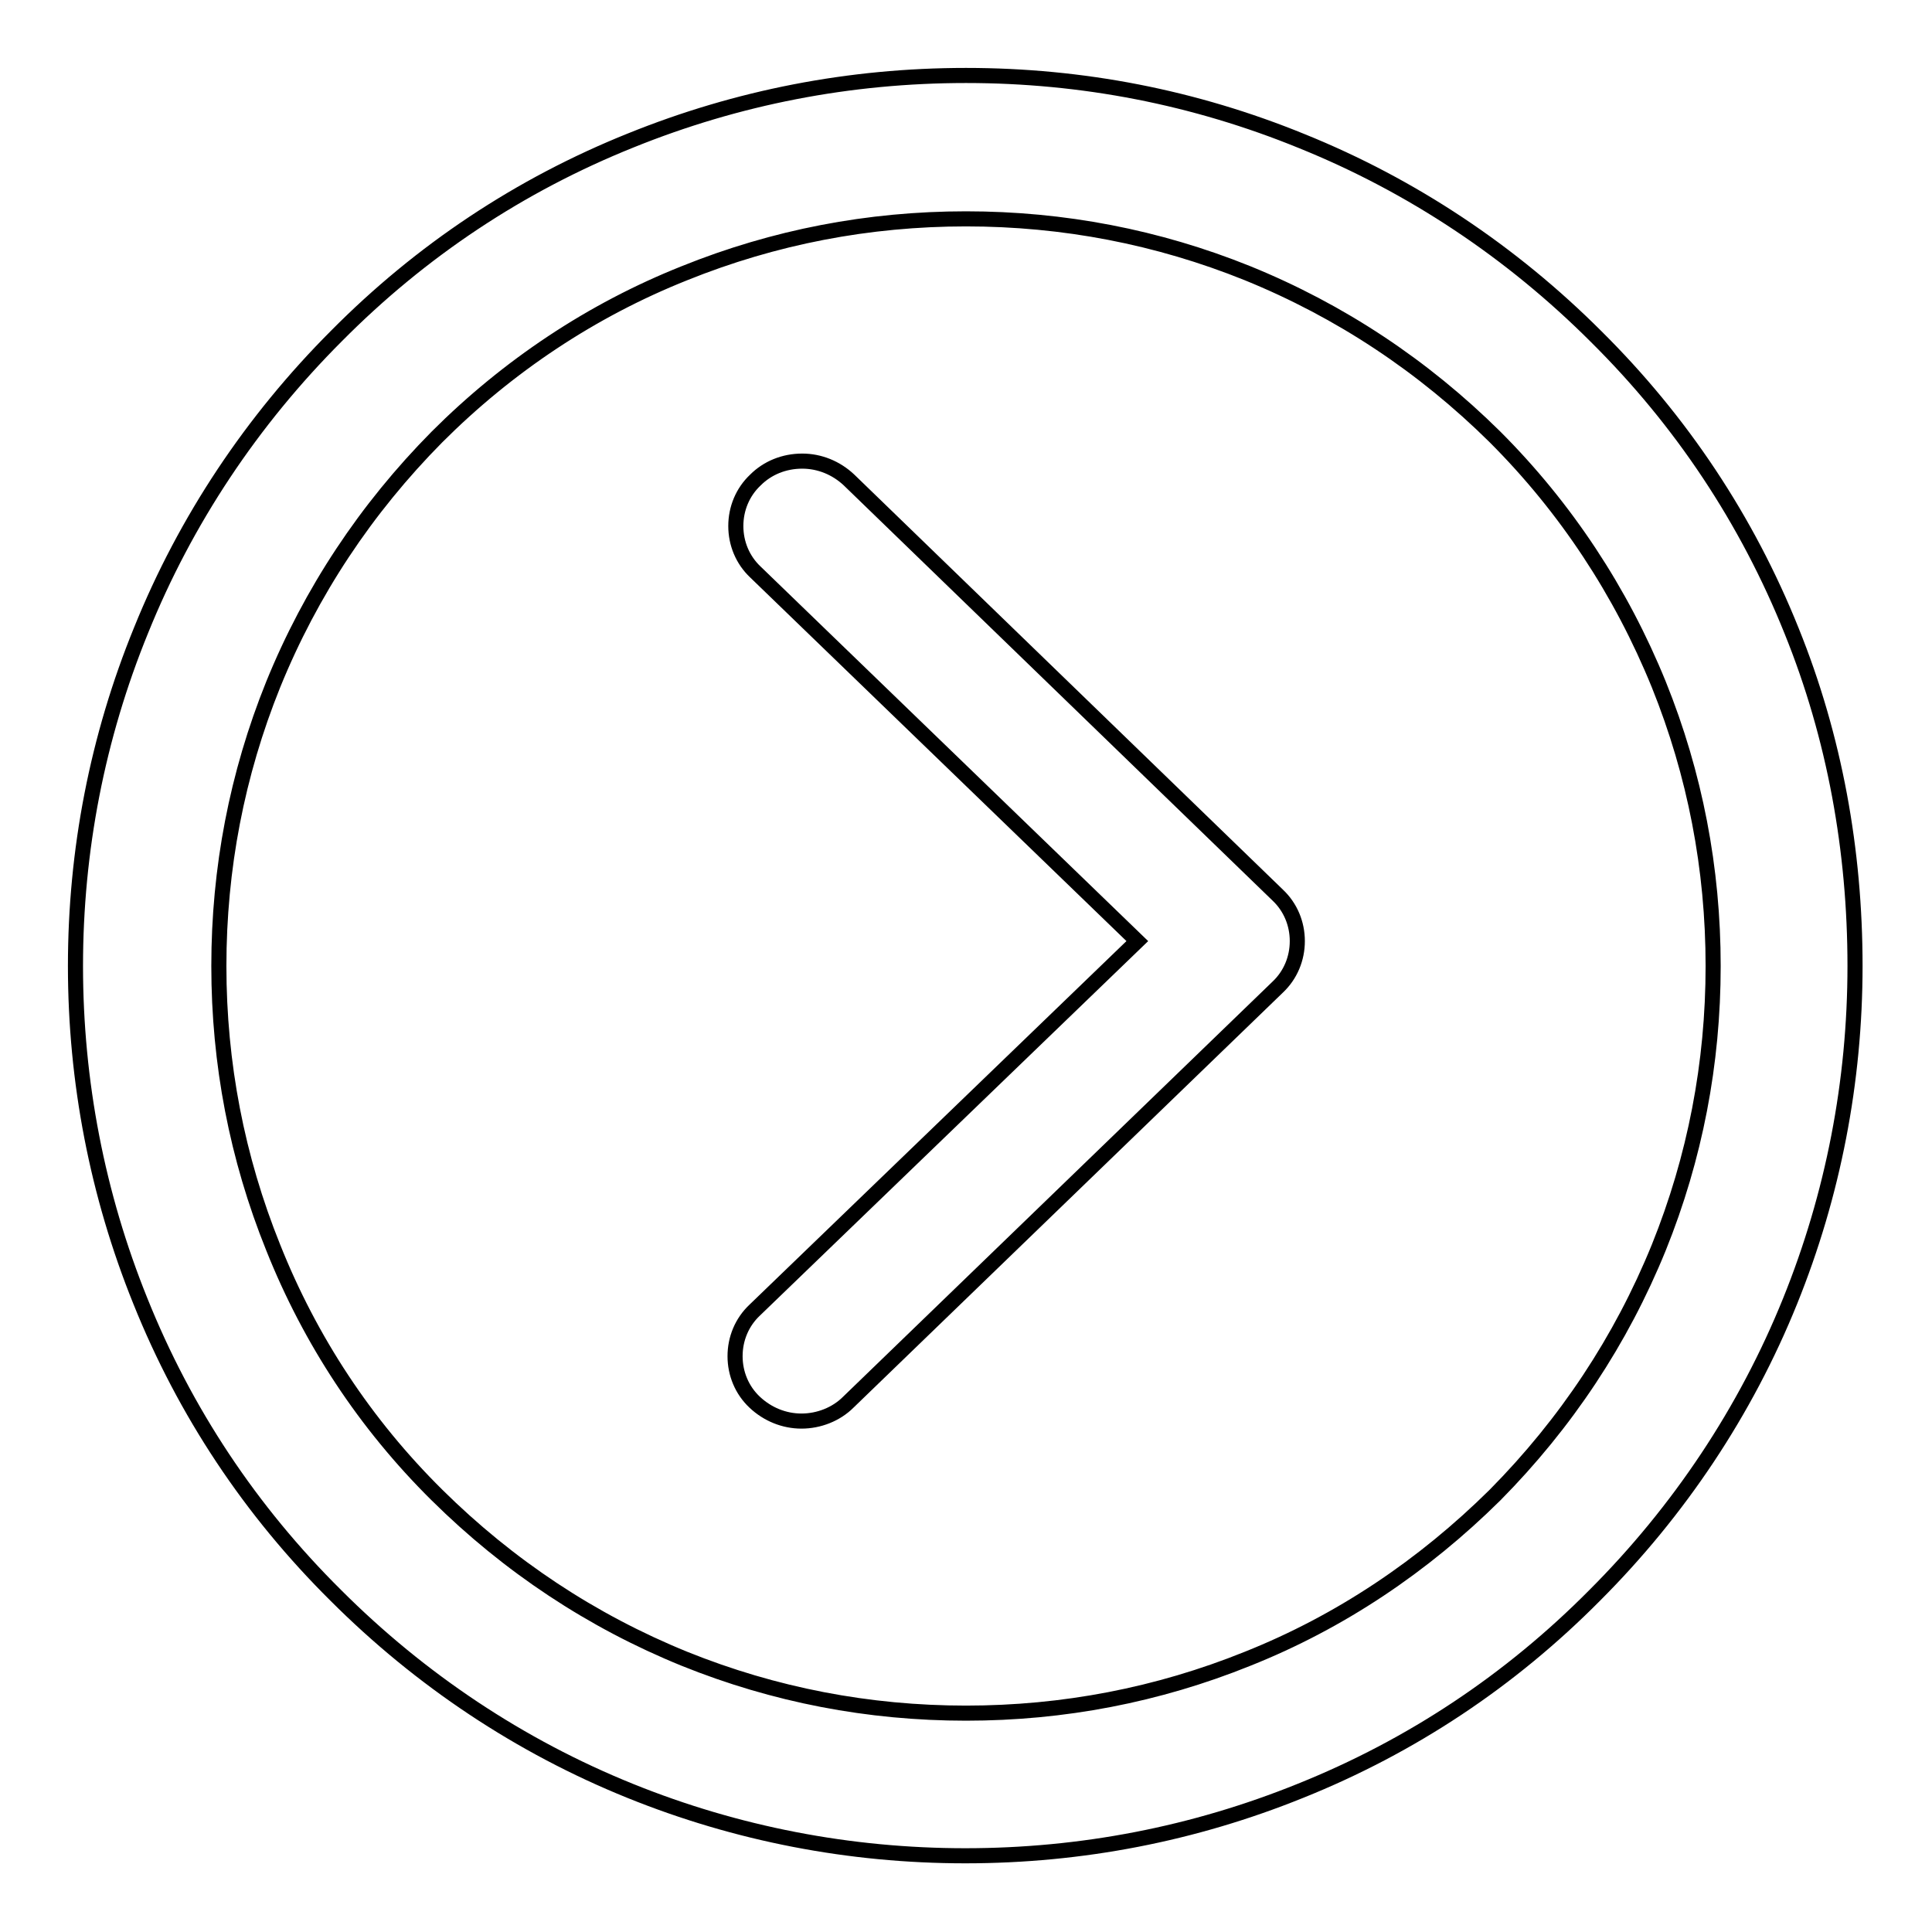 <?xml version="1.0" encoding="utf-8"?>
<!-- Svg Vector Icons : http://www.onlinewebfonts.com/icon -->
<!DOCTYPE svg PUBLIC "-//W3C//DTD SVG 1.1//EN" "http://www.w3.org/Graphics/SVG/1.1/DTD/svg11.dtd">
<svg version="1.1" xmlns="http://www.w3.org/2000/svg" xmlns:xlink="http://www.w3.org/1999/xlink" x="0px" y="0px" viewBox="0 0 256 256" enable-background="new 0 0 256 256" xml:space="preserve">
<g> <path stroke-width="2" fill-opacity="0" stroke="#000000"  d="M237.4,83.6c-5.9-14.7-14.6-27.8-25.9-39c-11.2-11.2-24.4-20-39-25.9C158.3,12.9,143.4,10,128,10 c-15.4,0-30.3,2.9-44.4,8.6c-14.7,5.9-27.8,14.6-39,25.9c-11.2,11.2-20,24.4-25.9,39C12.9,97.7,10,112.7,10,128s2.9,30.3,8.6,44.4 c5.9,14.7,14.6,27.8,25.9,39c11.2,11.2,24.4,20,39,25.9c14.1,5.7,29.1,8.6,44.4,8.6c15.4,0,30.3-2.9,44.4-8.6 c14.7-5.9,27.8-14.6,39-25.9c11.2-11.2,20-24.4,25.9-39c5.7-14.1,8.6-29.1,8.6-44.4S243.1,97.7,237.4,83.6z M227,128 c0,12.9-2.4,25.4-7.2,37.3c-5,12.3-12.3,23.3-21.7,32.8c-9.5,9.4-20.5,16.8-32.8,21.7c-11.9,4.8-24.4,7.2-37.3,7.2 s-25.4-2.4-37.3-7.2c-12.3-5-23.3-12.3-32.8-21.7s-16.8-20.5-21.7-32.8c-4.8-11.9-7.2-24.4-7.2-37.3c0-12.9,2.4-25.4,7.2-37.3 c5-12.3,12.3-23.3,21.7-32.8c9.4-9.4,20.5-16.8,32.8-21.7c11.9-4.8,24.4-7.2,37.3-7.2s25.4,2.4,37.3,7.2 c12.3,5,23.3,12.3,32.8,21.7c9.4,9.4,16.7,20.5,21.7,32.8C224.6,102.6,227,115.1,227,128z M112.5,63.6c-1.7-1.6-3.9-2.5-6.2-2.5 c-2.4,0-4.6,0.9-6.2,2.5c-1.7,1.6-2.6,3.8-2.6,6.1c0,2.3,0.9,4.5,2.6,6.1l50.6,48.9L100,173.6c-1.7,1.6-2.6,3.8-2.6,6.1 c0,2.3,0.9,4.5,2.6,6.1c1.7,1.6,3.9,2.5,6.2,2.5s4.6-0.9,6.2-2.5l56.9-55c1.7-1.6,2.6-3.8,2.6-6.1c0-2.3-0.9-4.5-2.6-6.1 L112.5,63.6z"/></g>
</svg>